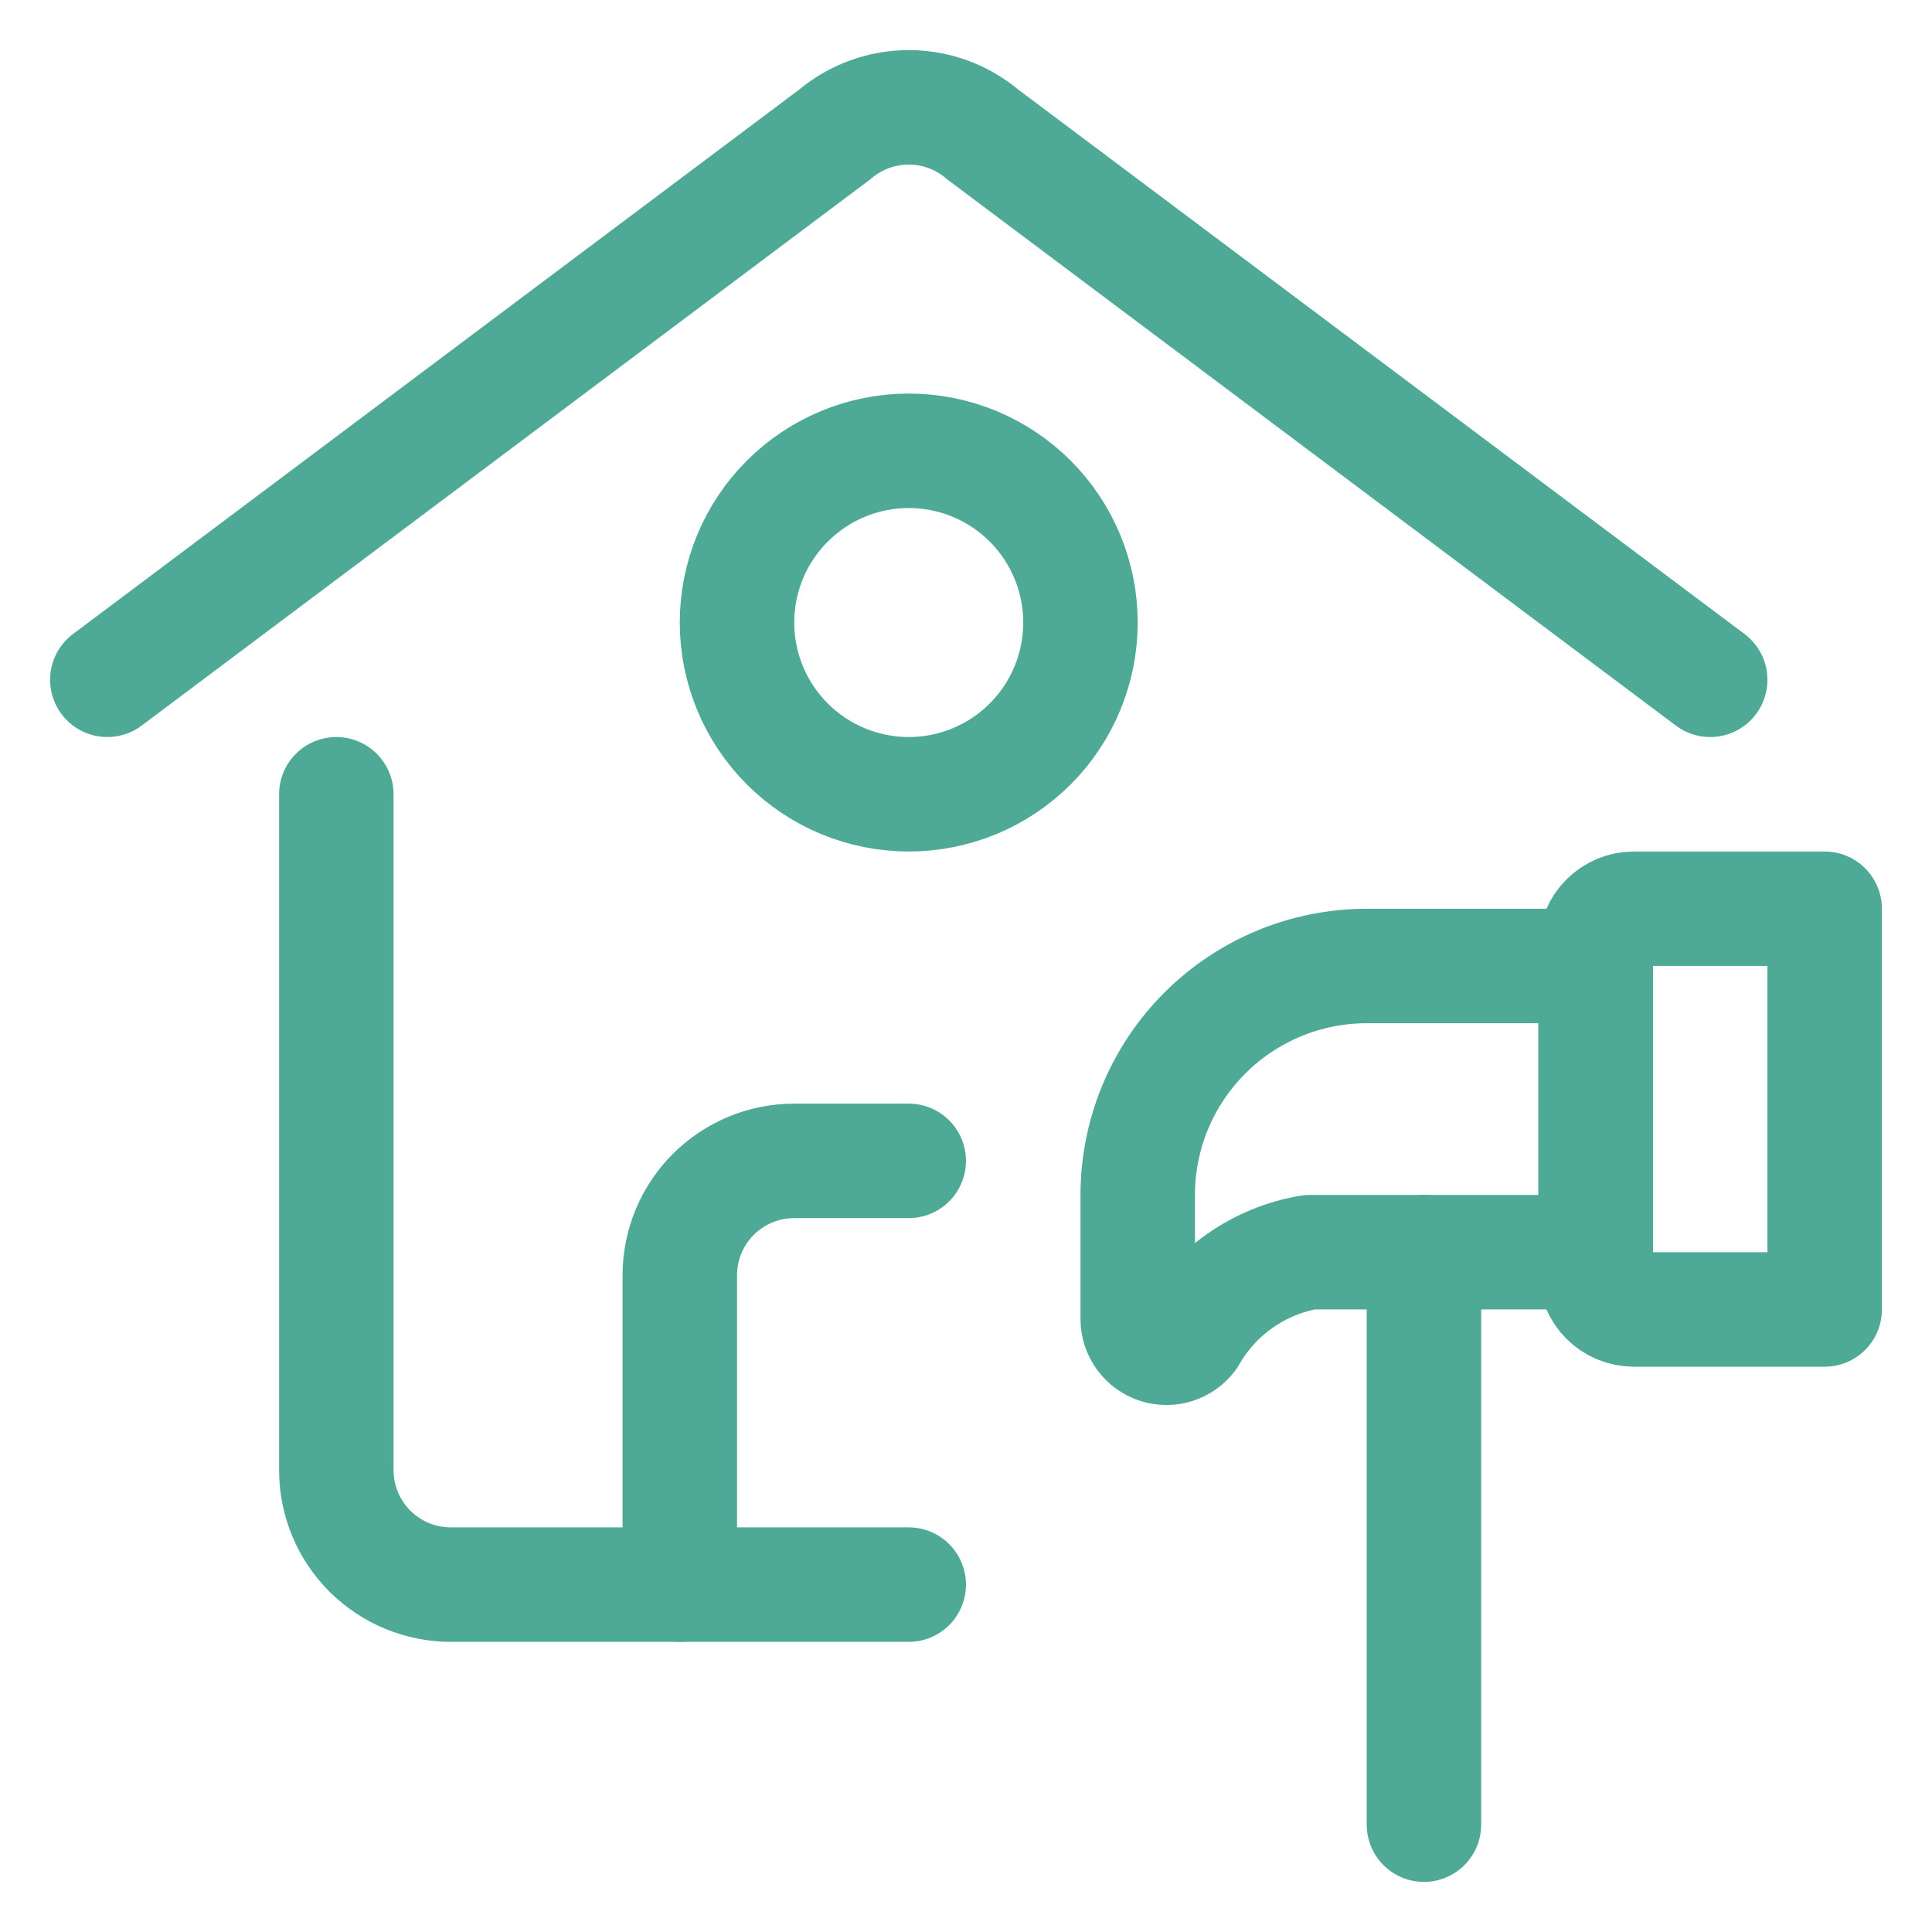 <svg width="36" height="36" viewBox="0 0 36 36" fill="none" xmlns="http://www.w3.org/2000/svg">
<path d="M16.933 29.527H8.4C7.834 29.527 7.292 29.302 6.891 28.902C6.491 28.502 6.267 27.96 6.267 27.394V14.8" stroke="#4EAA97" stroke-width="2.133" stroke-linecap="round" stroke-linejoin="round"/>
<path d="M2 12.667L15.555 2.505C15.94 2.179 16.429 2 16.933 2C17.438 2 17.926 2.179 18.311 2.505L31.867 12.667" stroke="#4EAA97" stroke-width="2.133" stroke-linecap="round" stroke-linejoin="round"/>
<path d="M12.667 29.527V23.764C12.667 23.198 12.891 22.656 13.291 22.256C13.692 21.856 14.234 21.631 14.8 21.631H16.933" stroke="#4EAA97" stroke-width="2.133" stroke-linecap="round" stroke-linejoin="round"/>
<path d="M13.733 11.6C13.733 12.449 14.07 13.263 14.671 13.863C15.271 14.463 16.085 14.8 16.933 14.8C17.782 14.8 18.596 14.463 19.196 13.863C19.796 13.263 20.133 12.449 20.133 11.6C20.133 10.751 19.796 9.937 19.196 9.337C18.596 8.737 17.782 8.4 16.933 8.4C16.085 8.4 15.271 8.737 14.671 9.337C14.07 9.937 13.733 10.751 13.733 11.6V11.6Z" stroke="#4EAA97" stroke-width="2.133" stroke-linecap="round" stroke-linejoin="round"/>
<path d="M26.533 23.333V34" stroke="#4EAA97" stroke-width="2.133" stroke-linecap="round" stroke-linejoin="round"/>
<path d="M29.733 23.333H24.4C23.935 23.413 23.493 23.594 23.107 23.865C22.72 24.135 22.398 24.488 22.164 24.898C22.097 24.988 22.004 25.055 21.897 25.089C21.79 25.123 21.675 25.122 21.568 25.087C21.462 25.052 21.369 24.985 21.303 24.894C21.236 24.803 21.201 24.694 21.2 24.582V22.267C21.2 21.135 21.649 20.05 22.45 19.25C23.25 18.45 24.335 18 25.467 18H29.733V23.333Z" stroke="#4EAA97" stroke-width="2.133" stroke-linecap="round" stroke-linejoin="round"/>
<path d="M30.444 16.933H34V24.4H30.444C30.256 24.4 30.075 24.325 29.942 24.192C29.808 24.058 29.733 23.878 29.733 23.689V17.644C29.733 17.456 29.808 17.275 29.942 17.142C30.075 17.008 30.256 16.933 30.444 16.933Z" stroke="#4EAA97" stroke-width="2.133" stroke-linecap="round" stroke-linejoin="round"/>
</svg>
